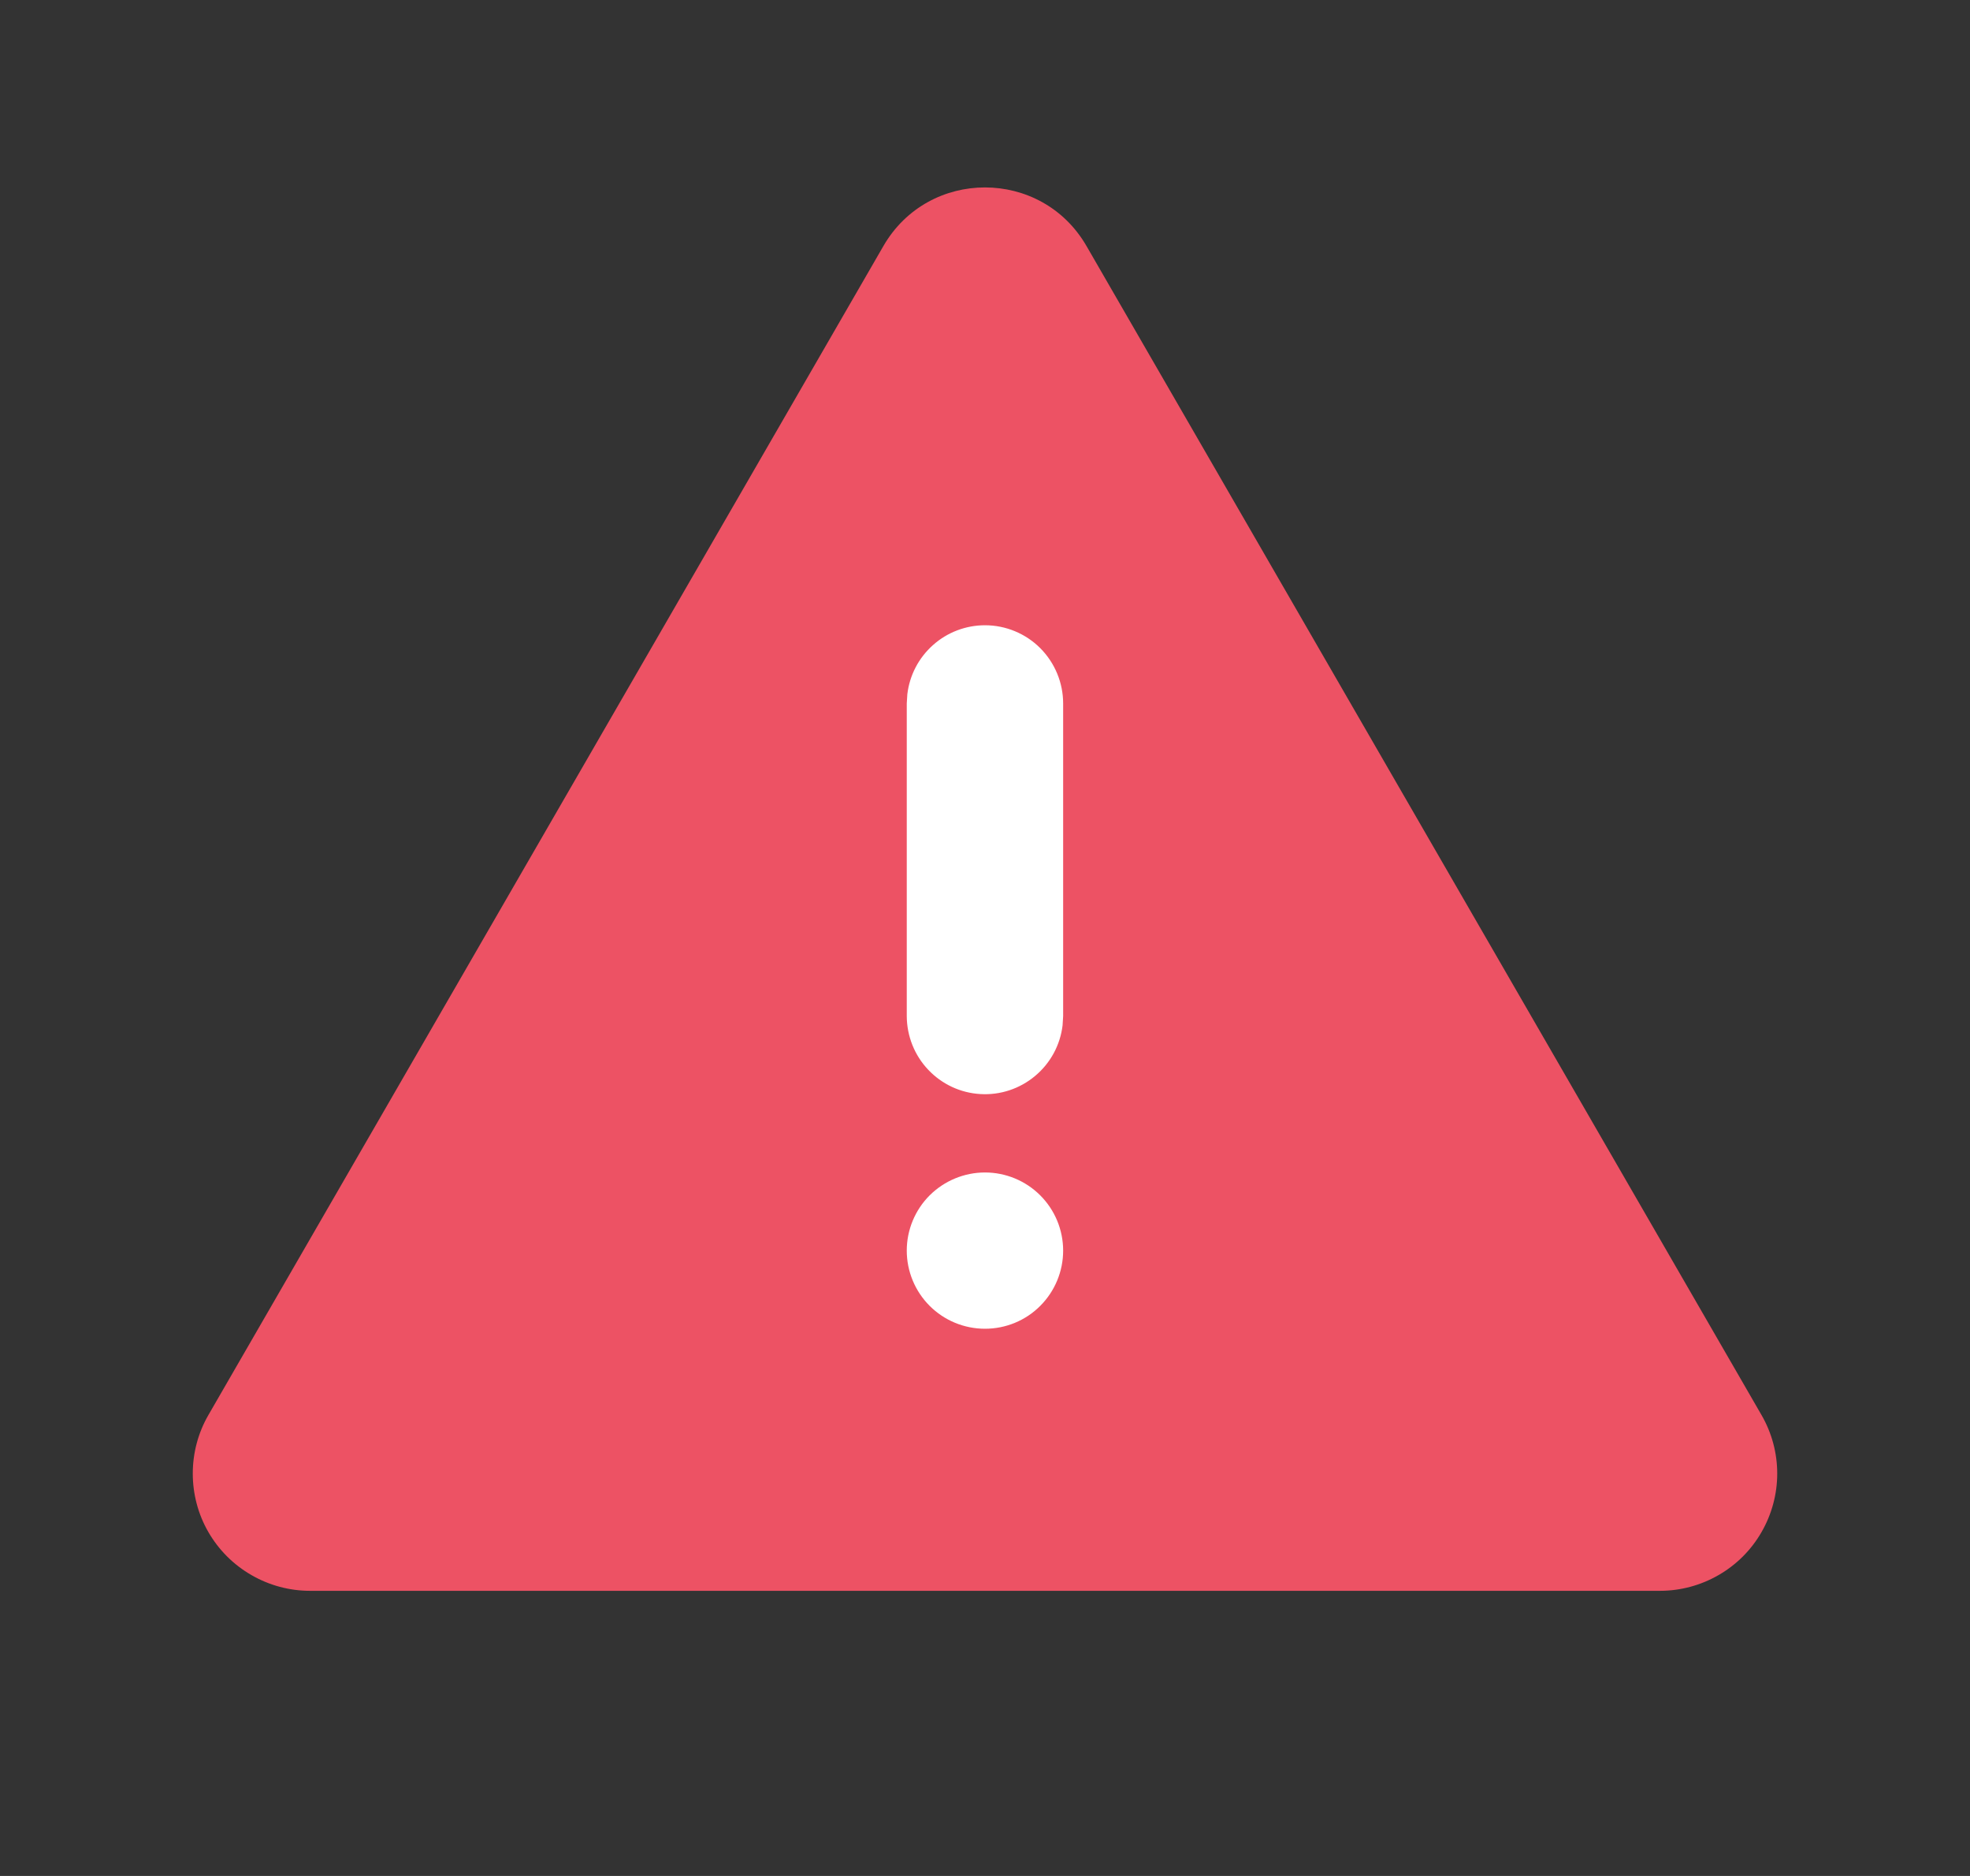 <svg width="21" height="20" viewBox="0 0 21 20" fill="none" xmlns="http://www.w3.org/2000/svg">
<rect x="0" y="0" width="21" height="20" fill="#333333" stroke="none"/>
<path d="M13.5 6V15H7.5V6H13.5ZM10.648 14.722L10.646 14.723L10.628 14.736L10.623 14.737L10.619 14.736L10.601 14.723C10.599 14.721 10.597 14.722 10.595 14.724L10.595 14.728L10.59 14.889L10.591 14.896L10.594 14.901L10.62 14.929L10.624 14.93L10.627 14.929L10.653 14.901L10.656 14.895L10.657 14.889L10.652 14.729C10.652 14.725 10.65 14.722 10.648 14.722ZM10.714 14.679L10.711 14.68L10.665 14.715L10.662 14.719L10.662 14.723L10.666 14.884L10.668 14.889L10.669 14.891L10.72 14.926C10.723 14.928 10.726 14.926 10.727 14.923L10.728 14.918L10.72 14.688C10.719 14.683 10.717 14.68 10.714 14.679ZM10.536 14.68C10.535 14.679 10.533 14.679 10.532 14.68C10.531 14.68 10.53 14.681 10.529 14.682L10.527 14.688L10.519 14.918C10.519 14.922 10.521 14.925 10.523 14.927L10.527 14.926L10.577 14.891L10.58 14.888L10.581 14.884L10.585 14.723L10.584 14.718L10.582 14.715L10.536 14.68Z" fill="white"/>
<path d="M11.582 2.623L18.777 15.085C18.887 15.275 18.945 15.49 18.945 15.71C18.945 15.929 18.887 16.145 18.777 16.335C18.668 16.525 18.51 16.683 18.32 16.792C18.13 16.902 17.914 16.96 17.695 16.96H3.305C3.085 16.96 2.87 16.902 2.68 16.792C2.49 16.683 2.332 16.525 2.222 16.335C2.112 16.145 2.055 15.929 2.055 15.71C2.055 15.49 2.112 15.275 2.222 15.085L9.417 2.623C9.898 1.79 11.101 1.79 11.582 2.623ZM10.5 12.5C10.279 12.5 10.067 12.588 9.91 12.744C9.754 12.9 9.666 13.112 9.666 13.333C9.666 13.554 9.754 13.766 9.91 13.922C10.067 14.079 10.279 14.166 10.5 14.166C10.721 14.166 10.933 14.079 11.089 13.922C11.245 13.766 11.333 13.554 11.333 13.333C11.333 13.112 11.245 12.9 11.089 12.744C10.933 12.588 10.721 12.5 10.5 12.5ZM10.5 6.666C10.296 6.666 10.098 6.741 9.946 6.877C9.793 7.013 9.696 7.199 9.672 7.402L9.666 7.5V10.833C9.667 11.045 9.748 11.25 9.894 11.404C10.04 11.559 10.239 11.652 10.451 11.664C10.663 11.677 10.872 11.607 11.034 11.471C11.197 11.335 11.302 11.142 11.327 10.931L11.333 10.833V7.5C11.333 7.279 11.245 7.067 11.089 6.91C10.933 6.754 10.721 6.666 10.5 6.666Z" fill="#ED5264"/>
</svg>
